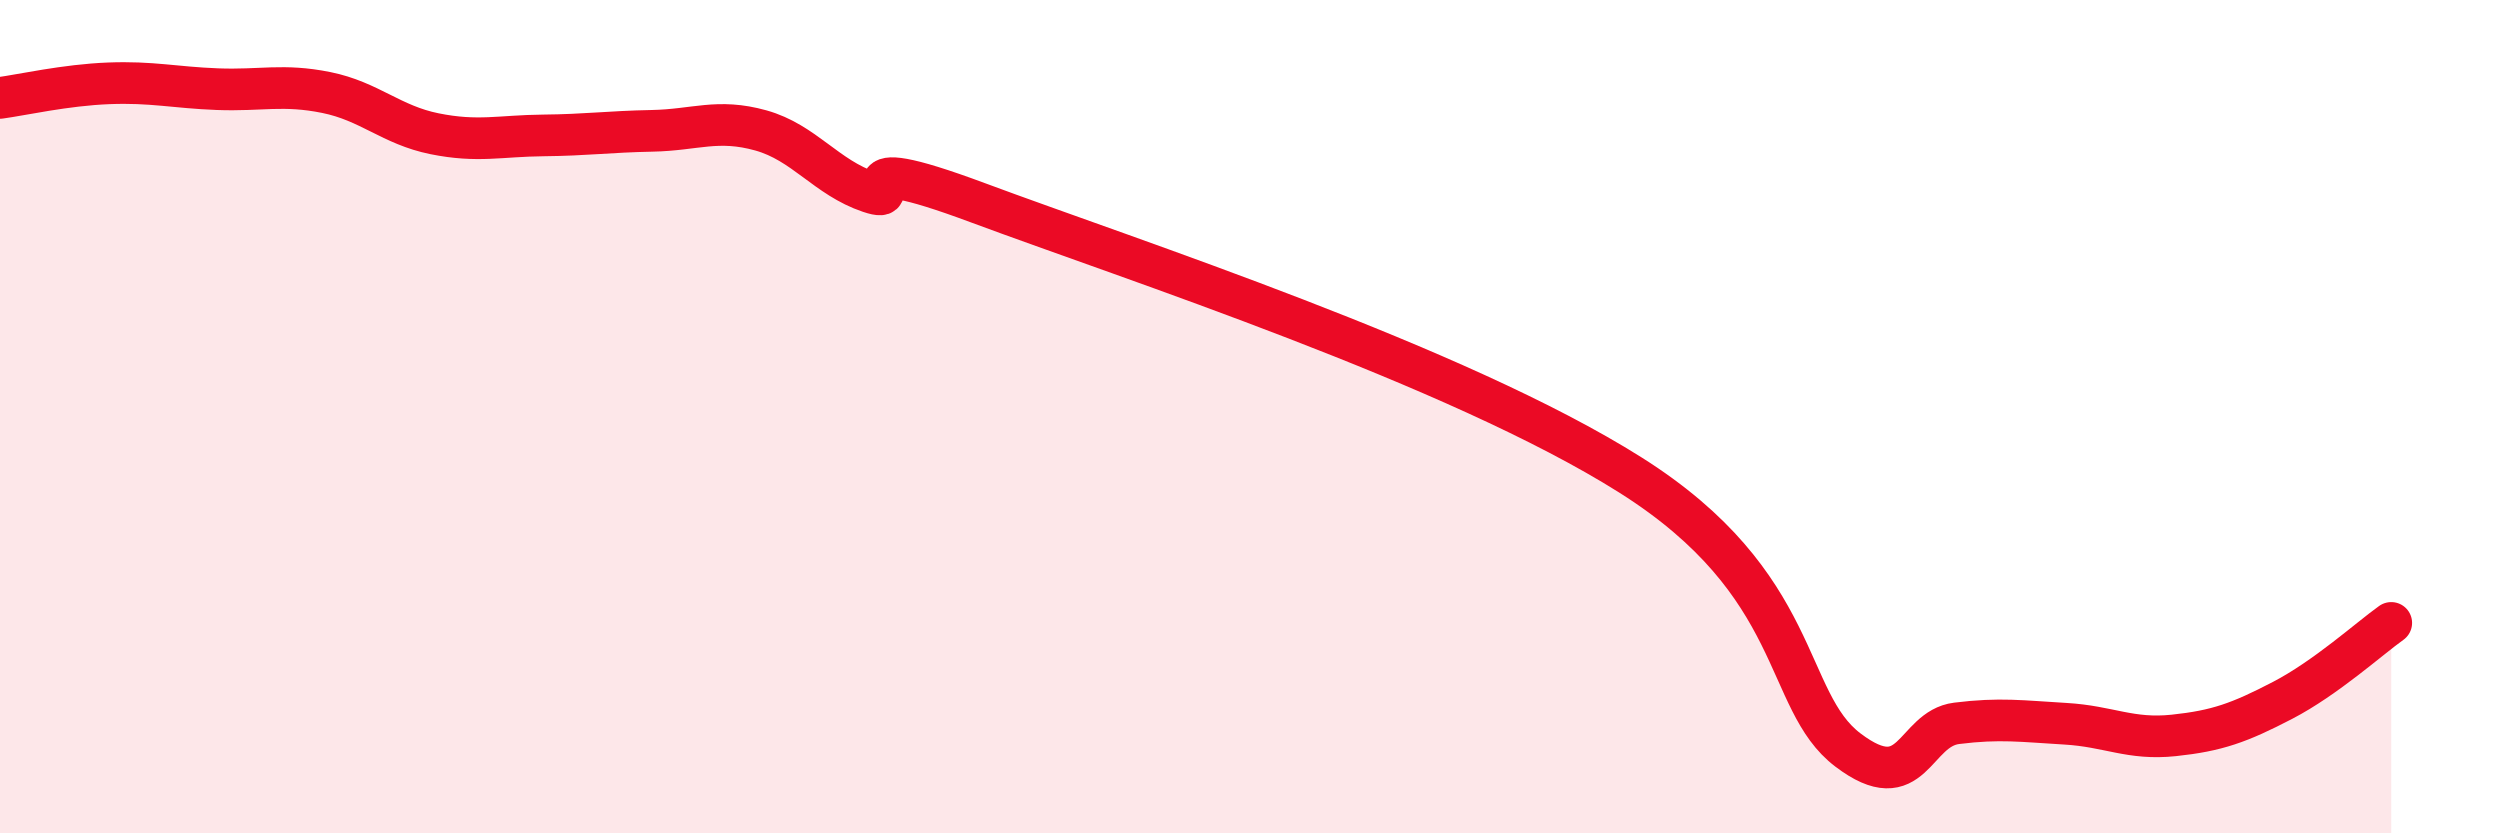 
    <svg width="60" height="20" viewBox="0 0 60 20" xmlns="http://www.w3.org/2000/svg">
      <path
        d="M 0,2.35 C 0.52,2.28 1.57,2.04 2.61,2 C 3.65,1.96 4.18,2.1 5.22,2.14 C 6.26,2.18 6.79,2.01 7.83,2.22 C 8.87,2.43 9.39,3 10.43,3.21 C 11.47,3.42 12,3.26 13.04,3.25 C 14.08,3.24 14.61,3.16 15.65,3.14 C 16.69,3.12 17.22,2.84 18.26,3.13 C 19.3,3.42 19.83,4.26 20.87,4.61 C 21.91,4.96 19.83,3.51 23.48,4.87 C 27.13,6.23 34.96,8.77 39.13,11.4 C 43.3,14.03 42.78,16.81 44.35,18 C 45.92,19.19 45.92,17.49 46.96,17.36 C 48,17.23 48.53,17.31 49.57,17.37 C 50.61,17.43 51.13,17.76 52.17,17.65 C 53.21,17.54 53.74,17.35 54.78,16.81 C 55.82,16.27 56.87,15.32 57.39,14.95L57.39 20L0 20Z"
        fill="#EB0A25"
        opacity="0.1"
        stroke-linecap="round"
        stroke-linejoin="round"
      />
      <path
        d="M 0,2.35 C 0.52,2.28 1.57,2.04 2.61,2 C 3.65,1.96 4.18,2.1 5.22,2.14 C 6.26,2.18 6.79,2.01 7.83,2.22 C 8.87,2.43 9.39,3 10.43,3.21 C 11.47,3.42 12,3.26 13.04,3.25 C 14.08,3.24 14.61,3.16 15.65,3.14 C 16.69,3.12 17.22,2.84 18.26,3.13 C 19.3,3.42 19.83,4.26 20.87,4.61 C 21.91,4.96 19.83,3.51 23.48,4.87 C 27.13,6.23 34.96,8.77 39.13,11.4 C 43.3,14.03 42.78,16.81 44.35,18 C 45.92,19.19 45.92,17.49 46.96,17.36 C 48,17.23 48.53,17.31 49.57,17.37 C 50.61,17.43 51.13,17.76 52.17,17.65 C 53.21,17.54 53.74,17.35 54.78,16.81 C 55.82,16.27 56.87,15.32 57.39,14.95"
        stroke="#EB0A25"
        stroke-width="1"
        fill="none"
        stroke-linecap="round"
        stroke-linejoin="round"
      />
    </svg>
  